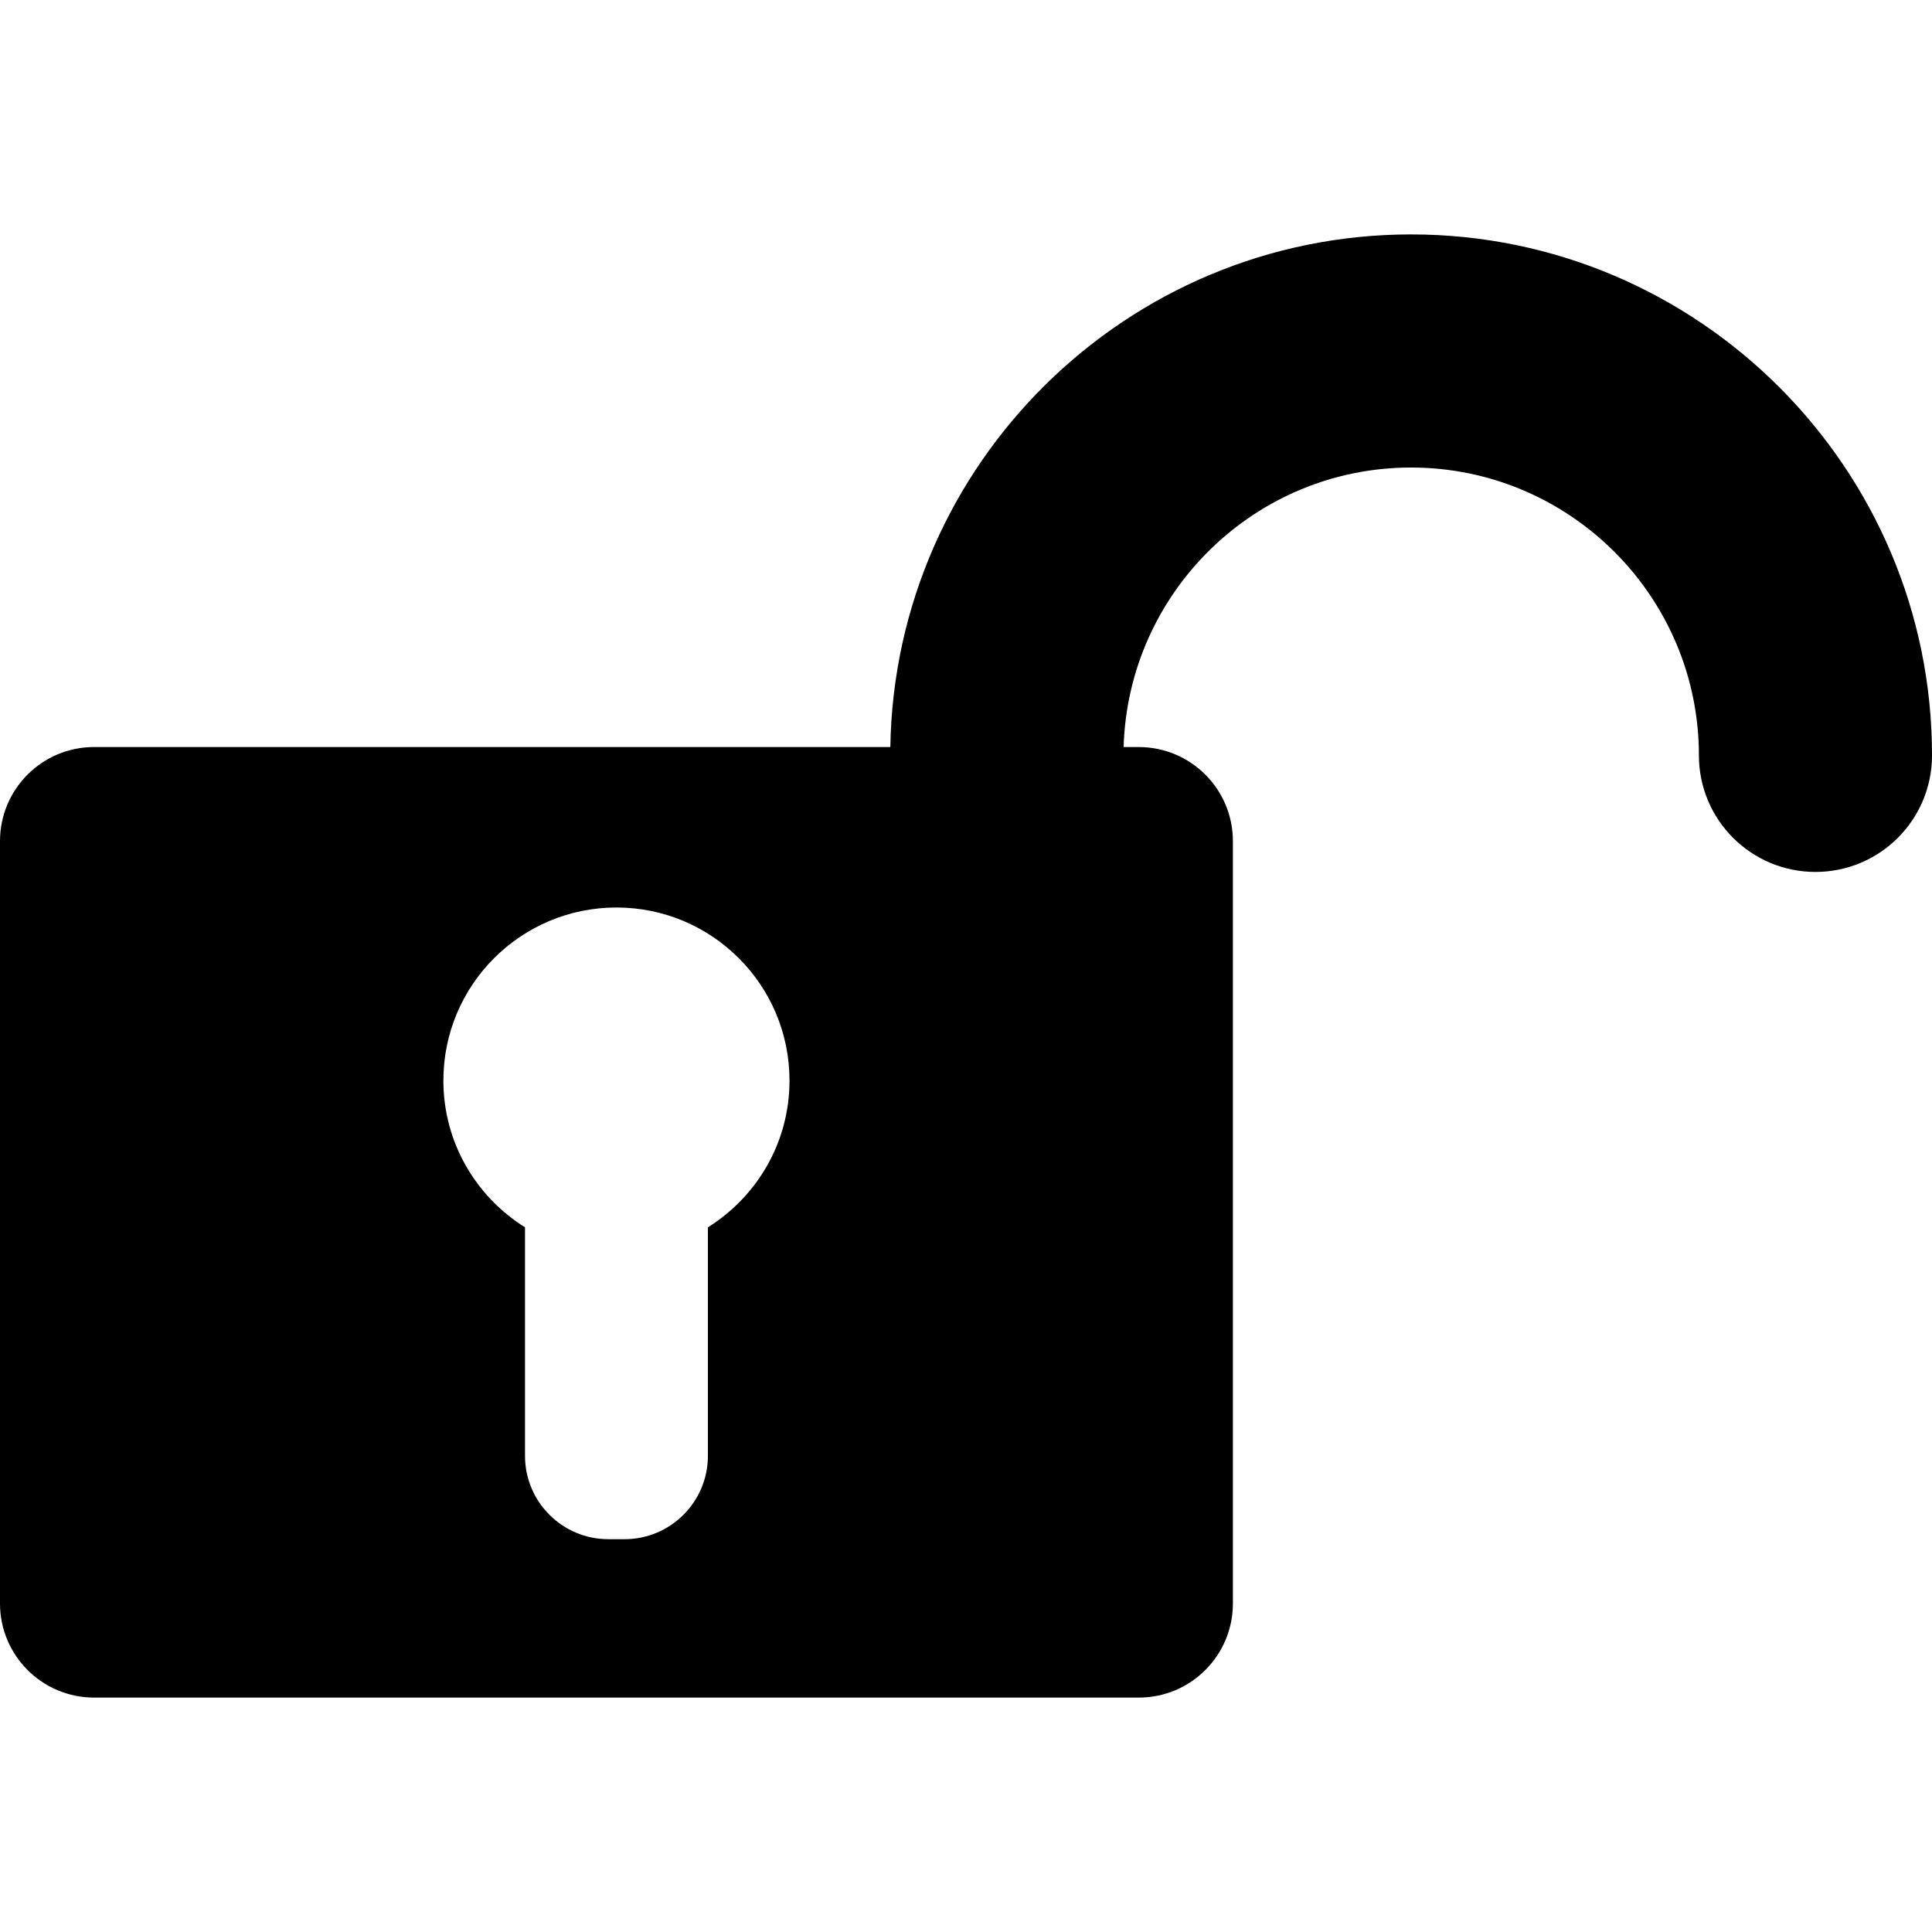 <?xml version="1.0" encoding="iso-8859-1"?>
<!-- Uploaded to: SVG Repo, www.svgrepo.com, Generator: SVG Repo Mixer Tools -->
<!DOCTYPE svg PUBLIC "-//W3C//DTD SVG 1.1//EN" "http://www.w3.org/Graphics/SVG/1.1/DTD/svg11.dtd">
<svg fill="#000000" version="1.1" id="Capa_1" xmlns="http://www.w3.org/2000/svg" xmlns:xlink="http://www.w3.org/1999/xlink" 
	 width="800px" height="800px" viewBox="0 0 557.984 557.984"
	 xml:space="preserve">
<g>
	<g>
		<path d="M407.537,67.702c-82.154,0-149.102,66.2-150.399,148.049H27.179C12.167,215.751,0,227.924,0,242.93v220.173
			c0,15.012,12.172,27.179,27.179,27.179h301.716c15.012,0,27.18-12.167,27.18-27.179V242.936c0-15.012-12.174-27.179-27.18-27.179
			h-4.381c1.291-44.725,37.986-80.729,83.018-80.729c45.844,0,83.133,37.295,83.133,83.14c0,18.593,15.068,33.66,33.66,33.66
			c18.594,0,33.66-15.067,33.66-33.66C557.99,135.2,490.5,67.702,407.537,67.702z M204.451,354.461v65.992
			c0,13.299-10.783,24.082-24.082,24.082h-4.657c-13.299,0-24.083-10.783-24.083-24.082v-65.992
			c-14.137-8.831-23.574-24.486-23.574-42.381c0-27.607,22.381-49.982,49.982-49.982c27.602,0,49.982,22.381,49.982,49.982
			C228.025,329.975,218.588,345.63,204.451,354.461z"/>
	</g>
</g>
</svg>